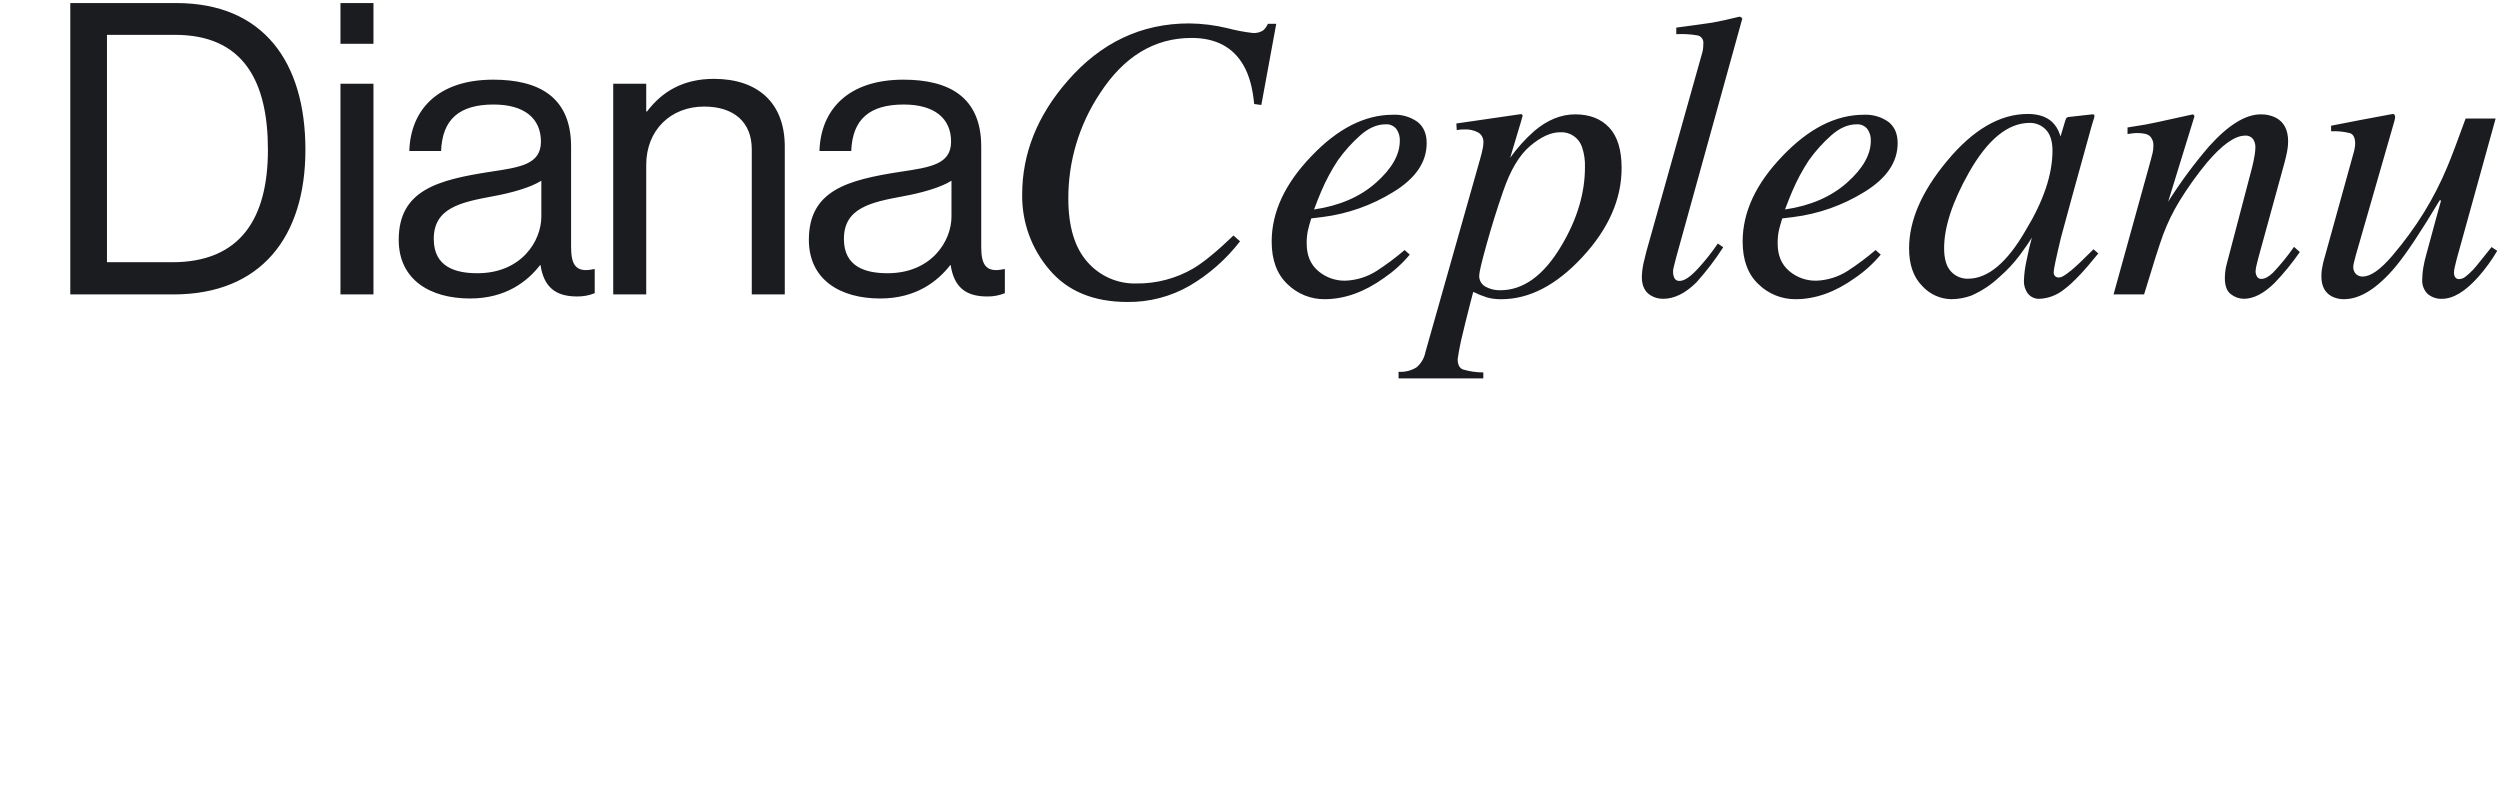 <?xml version="1.0" standalone="no"?>
<!DOCTYPE svg PUBLIC "-//W3C//DTD SVG 20010904//EN" "http://www.w3.org/TR/2001/REC-SVG-20010904/DTD/svg10.dtd">
<!-- Created using Krita: https://krita.org -->
<svg xmlns="http://www.w3.org/2000/svg" 
    xmlns:xlink="http://www.w3.org/1999/xlink"
    xmlns:krita="http://krita.org/namespaces/svg/krita"
    xmlns:sodipodi="http://sodipodi.sourceforge.net/DTD/sodipodi-0.dtd"
    width="588.96pt"
    height="187.92pt"
    viewBox="0 0 588.96 187.92">
<defs/>
<path id="DianaCepleanu_" transform="matrix(0.72 0 0 0.72 16.559 0.721)" fill="#1b1c20" fill-rule="evenodd" stroke-opacity="0" stroke="#000000" stroke-width="0" stroke-linecap="square" stroke-linejoin="bevel" d="M0 95.333L33.733 95.333C62.399 95.333 76.933 76.533 76.933 48C76.933 19.467 63.333 0 34.667 0L0 0ZM12 84.8L12 10.4L34.266 10.4C56.666 10.4 64.666 25.6 64.666 48C64.666 70.4 55.733 84.8 33.333 84.8ZM88.4 95.333L99.2 95.333L99.2 26.4L88.4 26.4ZM88.4 13.333L99.2 13.333L99.2 0.001L88.4 0.001L88.4 13.334ZM165.727 95.999C167.734 96.046 169.73 95.683 171.593 94.933L171.593 87.066L171.193 87.066C165.193 88.4 163.86 85.333 163.86 79.733L163.86 46.933C163.86 30.533 153.06 25.066 138.394 25.066C120.127 25.066 111.327 35.066 110.928 48.399L121.328 48.399C121.728 37.999 127.328 33.199 138.528 33.199C148.395 33.199 153.994 37.599 153.994 45.333C153.994 52.799 147.194 53.733 137.461 55.199C120.261 57.866 107.461 61.199 107.461 77.465C107.461 90.532 117.727 96.665 130.794 96.665C142.527 96.665 149.594 91.065 153.727 85.732L153.86 85.732C154.927 92.799 158.664 95.999 165.727 95.999ZM133.194 88.399C126.127 88.399 118.927 86.399 118.927 77.199C118.927 67.066 127.594 65.199 138.394 63.199C144.26 62.132 150.527 60.399 154.127 58.132L154.127 69.865C154.127 77.866 147.598 88.4 133.198 88.4ZM188.447 26.399L177.647 26.399L177.647 95.333L188.447 95.333L188.447 52.933C188.447 41.6 196.447 33.867 207.38 33.867C217.113 33.867 222.98 38.934 222.98 47.867L222.98 95.333L233.78 95.333L233.78 46.933C233.78 32.666 224.98 24.8 210.58 24.8C200.58 24.8 193.646 28.933 188.713 35.466L188.447 35.466ZM299.926 95.999C301.933 96.046 303.929 95.683 305.792 94.933L305.792 87.066L305.392 87.066C299.392 88.4 298.059 85.333 298.059 79.733L298.059 46.933C298.059 30.533 287.259 25.066 272.593 25.066C254.327 25.066 245.527 35.066 245.127 48.399L255.527 48.399C255.927 37.999 261.527 33.199 272.727 33.199C282.594 33.199 288.194 37.599 288.194 45.333C288.194 52.799 281.394 53.733 271.661 55.199C254.461 57.866 241.661 61.199 241.661 77.465C241.661 90.532 251.928 96.665 264.994 96.665C276.727 96.665 283.794 91.065 287.927 85.732L288.06 85.732C289.127 92.799 292.863 95.999 299.927 95.999ZM267.393 88.399C260.327 88.399 253.127 86.399 253.127 77.199C253.127 67.066 261.793 65.199 272.593 63.199C278.46 62.132 284.726 60.399 288.326 58.132L288.326 69.865C288.327 77.866 281.797 88.4 267.397 88.4ZM366.079 6.66C350.497 6.66 337.259 12.91 326.366 25.41C316.426 36.782 311.456 49.195 311.457 62.649C311.327 71.663 314.501 80.421 320.376 87.259C326.322 94.29 334.851 97.806 345.962 97.806C353.073 97.876 360.076 96.043 366.242 92.5C372.623 88.751 378.225 83.811 382.742 77.949L380.594 76.061C375.211 81.227 370.849 84.808 367.508 86.803C361.862 90.103 355.427 91.813 348.888 91.751C345.855 91.84 342.839 91.256 340.059 90.04C337.278 88.824 334.801 87.007 332.807 84.72C328.64 80.032 326.557 73.109 326.557 63.952C326.519 51.751 330.1 39.809 336.844 29.642C344.699 17.49 354.704 11.414 366.857 11.413C374.756 11.413 380.42 14.386 383.849 20.332C385.716 23.544 386.887 27.776 387.364 33.027L389.708 33.353L394.591 6.79L391.857 6.79C391.496 7.646 390.938 8.404 390.229 9.004C389.213 9.62 388.027 9.894 386.844 9.785C384.077 9.462 381.336 8.939 378.644 8.222C374.528 7.229 370.313 6.705 366.079 6.66ZM393.092 78.034C393.092 84.101 394.828 88.762 398.3 92.017C401.535 95.173 405.89 96.927 410.409 96.894C416.92 96.894 423.409 94.572 429.876 89.928C433.015 87.79 435.842 85.226 438.276 82.311L436.583 80.811C433.719 83.264 430.696 85.525 427.534 87.581C424.442 89.583 420.863 90.708 417.182 90.837C413.93 90.901 410.765 89.764 408.296 87.646C405.799 85.52 404.551 82.547 404.552 78.727C404.529 77.386 404.638 76.046 404.878 74.727C405.197 73.287 405.587 71.864 406.049 70.463L409.76 70.008C417.948 68.972 425.818 66.191 432.84 61.854C440.153 57.414 443.81 52.074 443.81 45.835C443.81 42.76 442.812 40.442 440.815 38.883C438.465 37.215 435.619 36.391 432.742 36.544C423.584 36.544 414.708 41.053 406.115 50.071C397.433 59.089 393.093 68.41 393.094 78.035L393.094 78.035ZM406.959 67.534C407.783 65.327 408.564 63.357 409.303 61.624C410.813 58.065 412.643 54.651 414.771 51.424C416.899 48.44 419.356 45.706 422.096 43.273C424.808 40.873 427.575 39.673 430.396 39.673C431.045 39.63 431.696 39.739 432.296 39.993C432.895 40.247 433.426 40.638 433.847 41.135C434.679 42.27 435.093 43.659 435.019 45.064C435.019 49.611 432.415 54.19 427.206 58.801C421.997 63.412 415.248 66.324 406.959 67.537L406.959 67.537ZM434.598 122.808L462.347 122.808L462.347 120.855C460.076 120.856 457.817 120.527 455.641 119.878C454.512 119.4 453.948 118.272 453.948 116.493C454.364 113.644 454.929 110.819 455.641 108.029C456.074 106.119 456.86 102.944 458.001 98.503L459.042 94.503C460.525 95.237 462.063 95.854 463.642 96.349C465.142 96.745 466.691 96.929 468.242 96.896C477.389 96.896 486.212 92.317 494.713 83.159C503.298 73.915 507.591 64.193 507.592 53.993C507.592 48.047 506.243 43.631 503.544 40.744C500.845 37.857 497.133 36.414 492.407 36.415C487.763 36.415 483.287 38.242 478.978 41.897C476.039 44.502 473.405 47.432 471.127 50.631L474.72 38.631C474.853 38.239 475.016 37.65 475.209 36.864C475.196 36.717 475.126 36.58 475.014 36.483C474.902 36.386 474.757 36.336 474.609 36.343L453.517 39.403L453.647 41.552C454.055 41.469 454.468 41.414 454.884 41.389C455.275 41.368 455.684 41.356 456.121 41.356C457.741 41.254 459.356 41.618 460.776 42.405C461.302 42.752 461.727 43.232 462.008 43.796C462.289 44.361 462.416 44.989 462.376 45.618C462.361 46.167 462.307 46.715 462.214 47.256C462 48.406 461.728 49.544 461.4 50.666L443.4 114.208C443.034 116.151 442.01 117.911 440.5 119.188C438.739 120.283 436.677 120.796 434.608 120.653L434.608 122.802ZM495.598 53.732C495.598 62.239 493.021 70.811 487.867 79.448C482.111 89.128 475.454 93.968 467.895 93.967C466.198 94.015 464.518 93.608 463.031 92.787C462.382 92.428 461.848 91.893 461.489 91.245C461.13 90.596 460.961 89.859 461.001 89.119C461.001 88.085 461.83 84.603 463.487 78.674C465.144 72.745 466.921 67.064 468.816 61.631C471.17 54.716 474.115 49.761 477.651 46.766C481.187 43.771 484.456 42.273 487.457 42.274C489.005 42.173 490.544 42.584 491.836 43.443C493.128 44.301 494.103 45.56 494.611 47.026C495.349 49.182 495.683 51.455 495.598 53.732ZM515.647 81.468C515.27 82.9 514.964 84.158 514.729 85.243C514.425 86.678 514.251 88.138 514.208 89.605C514.208 92.426 515.143 94.423 517.014 95.594C518.262 96.384 519.715 96.791 521.192 96.766C524.847 96.766 528.48 94.966 532.092 91.366C535.308 87.786 538.233 83.954 540.839 79.908L539.081 78.671C537.155 81.515 535.022 84.214 532.699 86.744C530.181 89.522 528.141 90.911 526.578 90.911C526.241 90.947 525.901 90.882 525.6 90.726C525.299 90.57 525.051 90.328 524.886 90.032C524.565 89.374 524.409 88.648 524.43 87.916C524.43 87.522 524.473 87.129 524.56 86.744C524.646 86.353 524.928 85.225 525.406 83.359L547.079 5.103C546.989 4.929 546.859 4.78 546.699 4.666C546.54 4.553 546.356 4.48 546.162 4.452C542.671 5.319 539.704 5.97 537.262 6.405C536.476 6.538 534.806 6.777 532.253 7.122C529.7 7.467 527.442 7.77 525.479 8.033L525.479 10.182C527.846 10.053 530.22 10.195 532.555 10.605C533.129 10.762 533.626 11.123 533.954 11.619C534.281 12.116 534.416 12.716 534.333 13.305C534.333 13.652 534.31 14.105 534.268 14.672C534.222 15.246 534.113 15.814 533.942 16.364ZM547.195 78.036C547.195 84.103 548.931 88.764 552.403 92.019C555.638 95.175 559.993 96.929 564.512 96.896C571.023 96.896 577.511 94.574 583.978 89.93C587.117 87.792 589.944 85.228 592.378 82.313L590.685 80.813C587.821 83.266 584.798 85.528 581.636 87.583C578.544 89.585 574.965 90.71 571.284 90.839C568.031 90.902 564.866 89.766 562.397 87.648C559.901 85.522 558.653 82.549 558.654 78.729C558.631 77.388 558.74 76.049 558.979 74.729C559.196 73.666 559.586 72.245 560.151 70.465L563.862 70.01C572.05 68.974 579.92 66.193 586.942 61.856C594.255 57.416 597.911 52.076 597.912 45.837C597.912 42.762 596.912 40.444 594.912 38.885C592.562 37.218 589.716 36.393 586.839 36.546C577.681 36.546 568.805 41.055 560.211 50.073C551.53 59.091 547.19 68.412 547.191 78.037L547.191 78.037ZM561.062 67.536C561.886 65.329 562.667 63.359 563.406 61.626C564.916 58.067 566.746 54.653 568.874 51.426C571.002 48.442 573.459 45.708 576.199 43.275C578.911 40.875 581.678 39.675 584.499 39.675C585.148 39.632 585.799 39.741 586.399 39.995C586.998 40.249 587.529 40.64 587.95 41.137C588.783 42.27 589.199 43.656 589.127 45.06C589.127 49.607 586.523 54.186 581.314 58.797C576.105 63.408 569.356 66.32 561.067 67.533L561.067 67.533ZM648.57 48.342C648.57 56.075 645.65 64.745 639.81 74.352C633.747 84.913 627.447 90.194 620.91 90.193C619.868 90.215 618.834 90.013 617.876 89.603C616.918 89.193 616.059 88.582 615.356 87.813C613.862 86.227 613.115 83.694 613.115 80.213C613.115 73.304 615.812 65.068 621.207 55.507C627.347 44.64 633.991 39.207 641.14 39.207C642.123 39.192 643.098 39.381 644.004 39.763C644.91 40.145 645.727 40.71 646.403 41.424C647.85 42.902 648.573 45.205 648.574 48.333L648.574 48.333ZM640.483 36.286C631.356 36.286 622.537 41.435 614.025 51.732C605.776 61.639 601.652 71.155 601.653 80.278C601.653 85.58 603.083 89.676 605.943 92.565C607.154 93.903 608.628 94.978 610.271 95.723C611.915 96.468 613.694 96.868 615.499 96.898C617.716 96.874 619.913 96.477 621.999 95.725C625.352 94.261 628.43 92.234 631.099 89.731C633.621 87.563 635.899 85.127 637.893 82.465C639.734 79.968 641.045 78.068 641.826 76.765C641.261 78.757 640.686 81.214 640.101 84.137C639.603 86.346 639.309 88.596 639.222 90.859C639.167 92.377 639.639 93.869 640.557 95.08C641.013 95.643 641.596 96.09 642.259 96.384C642.922 96.677 643.644 96.809 644.368 96.769C647.305 96.623 650.119 95.539 652.394 93.677C655.204 91.616 658.928 87.699 663.565 81.925L662.002 80.558L657.751 84.725C657.111 85.333 656.563 85.843 656.106 86.255C655.649 86.667 655.238 87.025 654.871 87.329L653.706 88.24C653.154 88.673 652.57 89.064 651.961 89.412C651.567 89.648 651.12 89.783 650.661 89.803C650.221 89.817 649.792 89.666 649.456 89.382C649.282 89.21 649.148 89.001 649.064 88.771C648.979 88.541 648.947 88.295 648.968 88.051C648.968 87.1 649.771 83.294 651.377 76.635C652.357 72.947 653.547 68.565 654.948 63.49L661.391 40.19C661.577 39.583 661.717 39.116 661.811 38.79C661.905 38.464 662.045 38.019 662.231 37.456C662.316 37.193 662.327 36.911 662.262 36.642C662.177 36.546 662.068 36.474 661.945 36.434C661.823 36.394 661.693 36.387 661.567 36.415L654.067 37.254C653.896 37.245 653.725 37.273 653.565 37.334C653.405 37.395 653.26 37.489 653.138 37.61C652.936 37.965 652.78 38.344 652.674 38.739L651.213 43.647L650.884 42.735C650.399 41.308 649.588 40.014 648.514 38.956C646.627 37.175 643.951 36.285 640.485 36.284L640.485 36.284ZM678.545 95.336C681.386 85.894 683.459 79.384 684.763 75.806C686.195 71.968 687.991 68.275 690.127 64.779C692.823 60.392 695.819 56.198 699.095 52.226C704.106 46.329 708.26 43.381 711.557 43.38C712.061 43.325 712.571 43.401 713.038 43.6C713.504 43.8 713.912 44.116 714.22 44.519C714.734 45.324 714.996 46.264 714.972 47.219C714.943 48.015 714.867 48.808 714.744 49.595C714.525 51.031 714.232 52.454 713.865 53.859L705.557 85.5C705.364 86.205 705.222 86.923 705.134 87.648C705.028 88.425 704.974 89.208 704.971 89.992C704.971 92.554 705.643 94.323 706.988 95.298C708.189 96.225 709.658 96.739 711.175 96.763C714.367 96.763 717.708 95.049 721.198 91.62C724.236 88.466 727.012 85.07 729.498 81.464L727.61 79.771C725.517 82.775 723.201 85.616 720.681 88.271C719.266 89.595 718.018 90.257 716.936 90.257C716.645 90.276 716.354 90.213 716.097 90.075C715.84 89.936 715.627 89.728 715.482 89.475C715.174 88.941 715.016 88.334 715.026 87.718C715.069 87.047 715.178 86.382 715.351 85.732C715.568 84.799 715.764 84.007 715.937 83.356L724.506 52.171C724.853 50.869 725.135 49.654 725.352 48.525C725.564 47.453 725.673 46.363 725.678 45.27C725.678 41.537 724.348 38.954 721.687 37.522C720.142 36.751 718.43 36.371 716.704 36.416C711.722 36.416 706.085 39.91 699.792 46.897C694.9 52.597 690.43 58.647 686.418 64.997L695.048 36.997C694.939 36.754 694.758 36.55 694.53 36.412L682.957 38.951C681.578 39.255 680.296 39.515 679.11 39.732C677.924 39.949 675.93 40.274 673.128 40.708L673.128 42.857C673.736 42.77 674.289 42.694 674.788 42.629C675.295 42.563 675.806 42.529 676.318 42.529C678.402 42.529 679.802 42.889 680.518 43.609C680.888 44.007 681.174 44.476 681.359 44.988C681.544 45.499 681.623 46.043 681.592 46.586C681.597 47.367 681.52 48.145 681.364 48.91C681.211 49.63 680.657 51.691 679.704 55.094L668.555 95.333L678.555 95.333ZM737.151 84.913C736.934 85.913 736.783 86.695 736.696 87.259C736.598 87.992 736.554 88.732 736.565 89.472C736.565 92.599 737.703 94.77 739.98 95.987C741.204 96.603 742.558 96.916 743.928 96.898C749.28 96.898 754.961 93.292 760.971 86.079C764.438 81.875 769.197 74.706 775.249 64.573L775.727 64.567L774.027 70.693C772.769 75.26 771.736 79.066 770.927 82.11C770.494 83.602 770.146 85.118 769.885 86.65C769.678 87.873 769.57 89.11 769.56 90.35C769.484 91.245 769.607 92.145 769.92 92.986C770.234 93.827 770.73 94.589 771.373 95.215C772.68 96.287 774.337 96.841 776.026 96.771C779.683 96.771 783.641 94.381 787.901 89.602C790.234 86.965 792.308 84.109 794.094 81.074L792.244 79.837C790.674 81.79 789.507 83.244 788.744 84.199C787.513 85.761 786.664 86.781 786.197 87.259C785.408 88.093 784.557 88.866 783.65 89.57C783.09 90.025 782.397 90.288 781.676 90.319C781.417 90.345 781.156 90.301 780.919 90.192C780.683 90.083 780.479 89.913 780.33 89.7C780.061 89.26 779.926 88.751 779.939 88.235C779.957 87.62 780.042 87.008 780.194 86.412C780.365 85.675 780.557 84.872 780.77 84.004L793.57 37.787L783.751 37.787C781.115 45.089 779.094 50.413 777.689 53.758C775.566 58.833 773.054 63.736 770.176 68.424C767.084 73.419 763.615 78.17 759.798 82.635C755.91 87.199 752.67 89.48 750.079 89.479C749.669 89.497 749.259 89.431 748.875 89.286C748.491 89.14 748.14 88.918 747.845 88.632C747.551 88.319 747.324 87.95 747.178 87.546C747.031 87.143 746.968 86.713 746.993 86.285C747.018 85.847 747.084 85.412 747.188 84.985C747.321 84.377 747.538 83.53 747.839 82.443L760.495 38.455L760.69 37.38C760.709 37.245 760.701 37.108 760.667 36.976C760.633 36.845 760.572 36.721 760.49 36.613C760.437 36.505 760.352 36.416 760.246 36.358C760.14 36.301 760.019 36.278 759.899 36.293L749.421 38.246L739.735 40.134L739.735 41.957C741.827 41.847 743.924 42.056 745.953 42.576C747.059 42.989 747.612 44.129 747.613 45.994C747.613 46.376 747.579 46.757 747.513 47.133C747.446 47.502 747.37 47.903 747.285 48.338Z" sodipodi:nodetypes="cccccccccccccccccccccccccccccccccccccccccccccccccccccccccccccccccccccccccccccccccccccccccccccccccccccccccccccccccccccccccccccccccccccccccccccccccccccccccccccccccccccccccccccccccccccccccccccccccccccccccccccccccccccccccccccccccccccccccccccccccccccccccccccccccccccccccccccccccccccccccccccccccccccccccccccccccccccccccccccccccccccccccccccccccccccccccccccccccccccccccccccccccccccccccccccccccccccccccccccccccccccccccc"/>
</svg>
